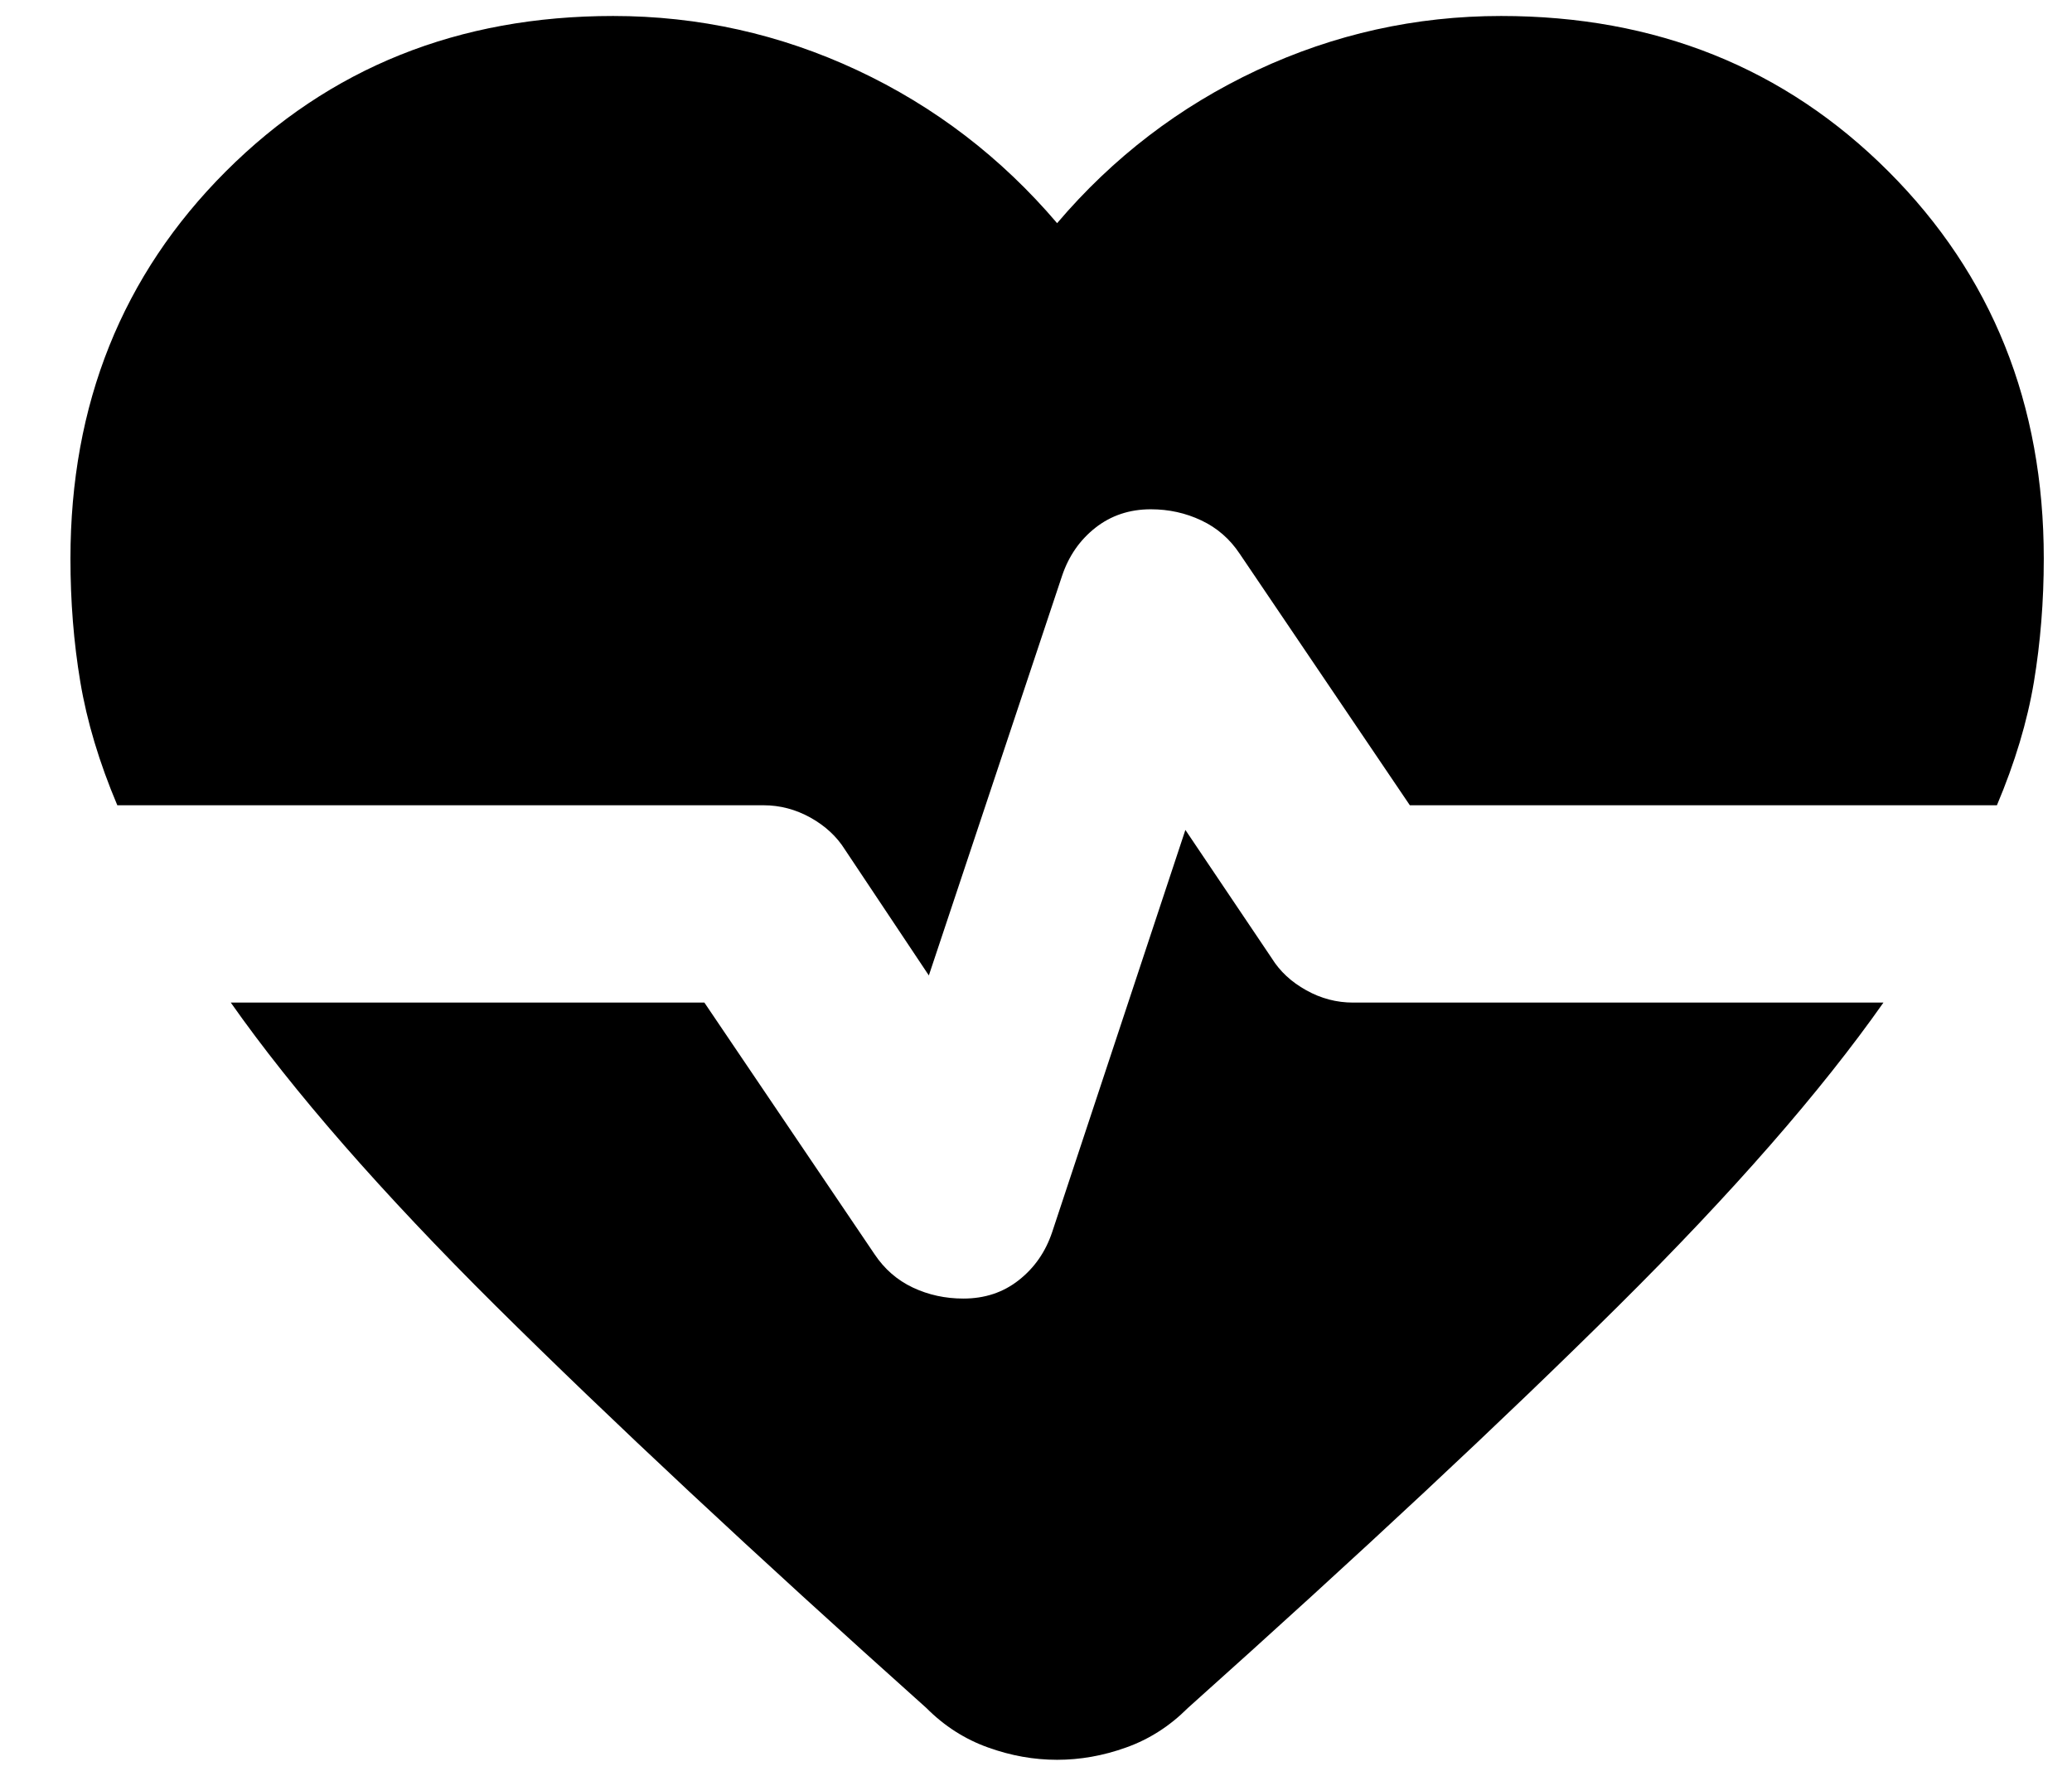 <svg width="21" height="18" viewBox="0 0 21 18" fill="none" xmlns="http://www.w3.org/2000/svg">
<path d="M9.414 9.887L8.564 8.612C8.481 8.479 8.364 8.371 8.214 8.287C8.064 8.204 7.906 8.162 7.739 8.162H1.189C1.006 7.729 0.881 7.312 0.814 6.912C0.747 6.512 0.714 6.096 0.714 5.662C0.714 4.096 1.239 2.787 2.289 1.737C3.339 0.687 4.647 0.162 6.214 0.162C7.081 0.162 7.906 0.346 8.689 0.712C9.472 1.079 10.147 1.596 10.714 2.262C11.28 1.596 11.956 1.079 12.739 0.712C13.522 0.346 14.347 0.162 15.214 0.162C16.78 0.162 18.089 0.687 19.139 1.737C20.189 2.787 20.714 4.096 20.714 5.662C20.714 6.096 20.68 6.512 20.614 6.912C20.547 7.312 20.422 7.729 20.239 8.162H14.289L12.564 5.612C12.464 5.462 12.335 5.35 12.176 5.275C12.018 5.2 11.847 5.162 11.664 5.162C11.447 5.162 11.26 5.225 11.101 5.35C10.943 5.475 10.831 5.637 10.764 5.837L9.414 9.887ZM9.389 17.312C7.639 15.746 6.185 14.387 5.026 13.238C3.868 12.088 2.972 11.062 2.339 10.162H7.139L8.864 12.713C8.964 12.863 9.093 12.975 9.251 13.05C9.41 13.125 9.581 13.162 9.764 13.162C9.981 13.162 10.168 13.1 10.326 12.975C10.485 12.85 10.597 12.688 10.664 12.488L12.014 8.412L12.889 9.712C12.972 9.846 13.089 9.954 13.239 10.037C13.389 10.121 13.547 10.162 13.714 10.162H19.089C18.456 11.062 17.56 12.088 16.401 13.238C15.243 14.387 13.789 15.746 12.039 17.312C11.855 17.496 11.647 17.629 11.414 17.712C11.181 17.796 10.947 17.837 10.714 17.837C10.48 17.837 10.247 17.796 10.014 17.712C9.781 17.629 9.572 17.496 9.389 17.312Z" fill="black"/>
</svg>
